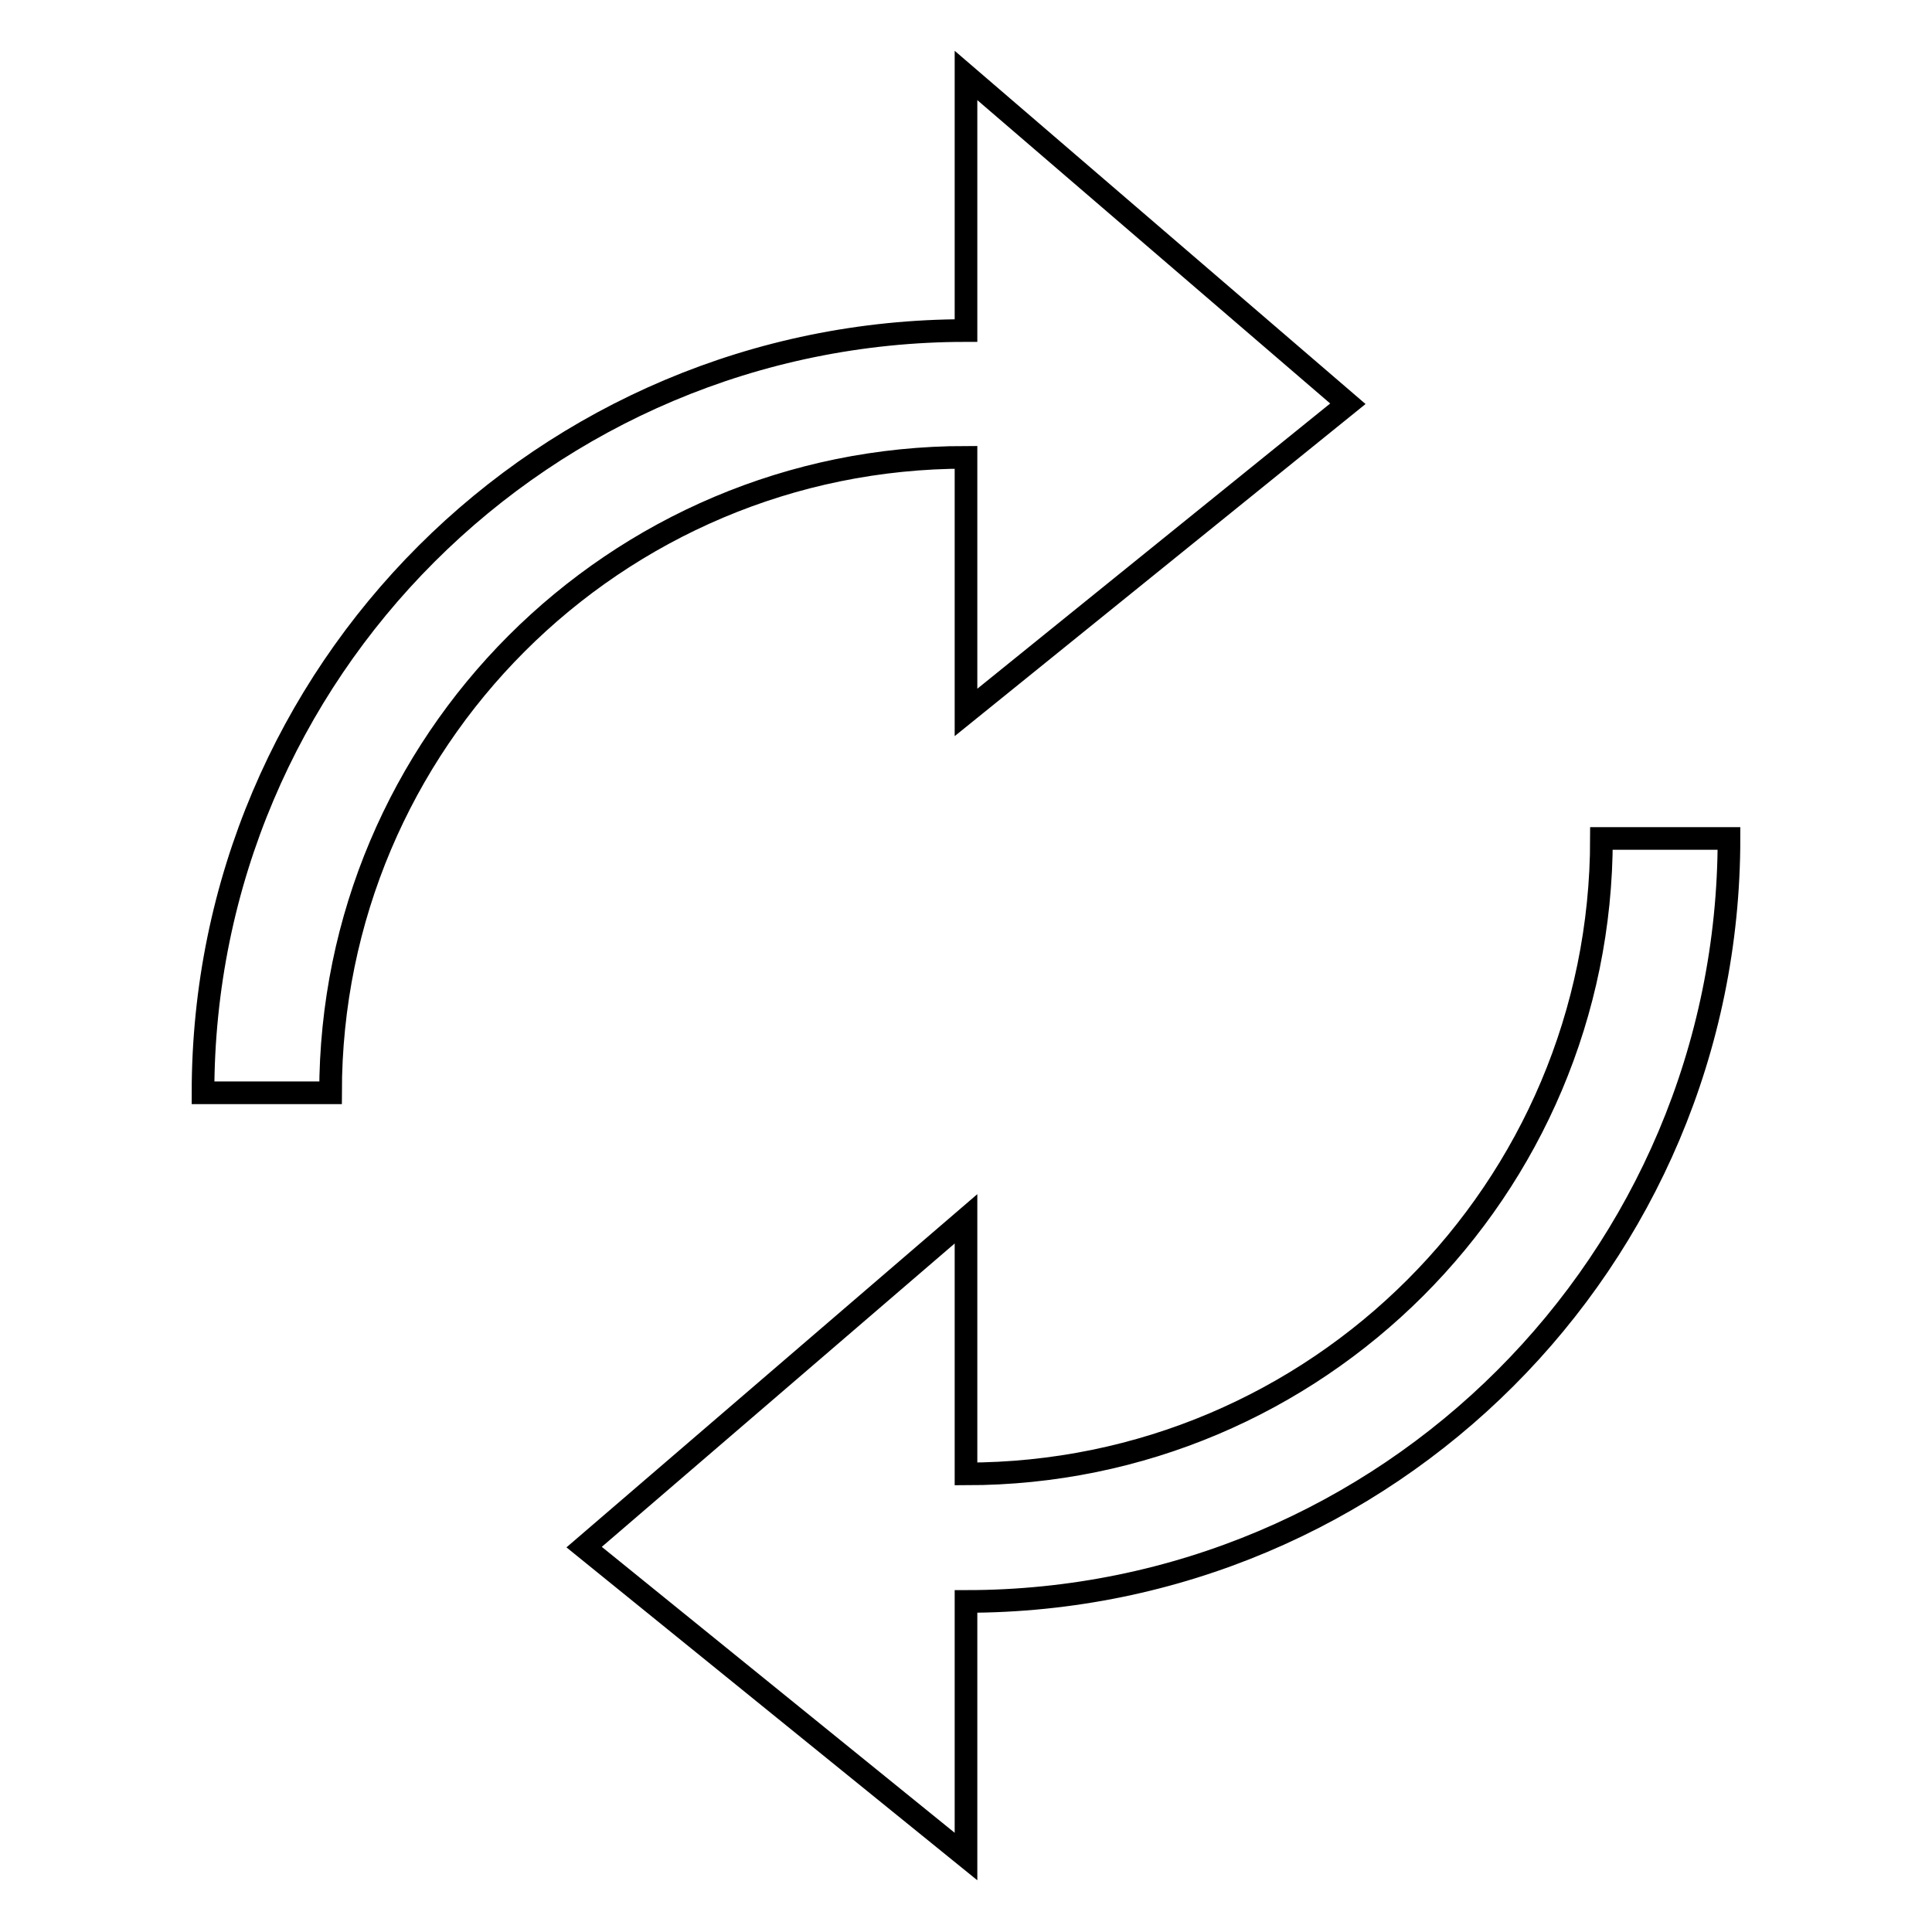 <?xml version="1.0" encoding="utf-8"?>
<!-- Svg Vector Icons : http://www.onlinewebfonts.com/icon -->
<!DOCTYPE svg PUBLIC "-//W3C//DTD SVG 1.1//EN" "http://www.w3.org/Graphics/SVG/1.1/DTD/svg11.dtd">
<svg version="1.1" xmlns="http://www.w3.org/2000/svg" xmlns:xlink="http://www.w3.org/1999/xlink" x="0px" y="0px" viewBox="0 0 256 256" enable-background="new 0 0 256 256" xml:space="preserve">
<g><g><path stroke-width="3" fill-opacity="0" stroke="#000000"  d="M128,94.4l50.6-40.9L128,10v33.8C72.2,43.8,26.9,89,26.9,144.8h16.9c0-46.5,37.7-84.2,84.2-84.2L128,94.4L128,94.4z M212.2,111.1c0,46.5-37.7,84.2-84.2,84.2v-33.8l-50.6,43.5L128,246v-33.8c55.8,0,101.1-45.2,101.1-101.1L212.2,111.1L212.2,111.1z"/></g></g>
</svg>